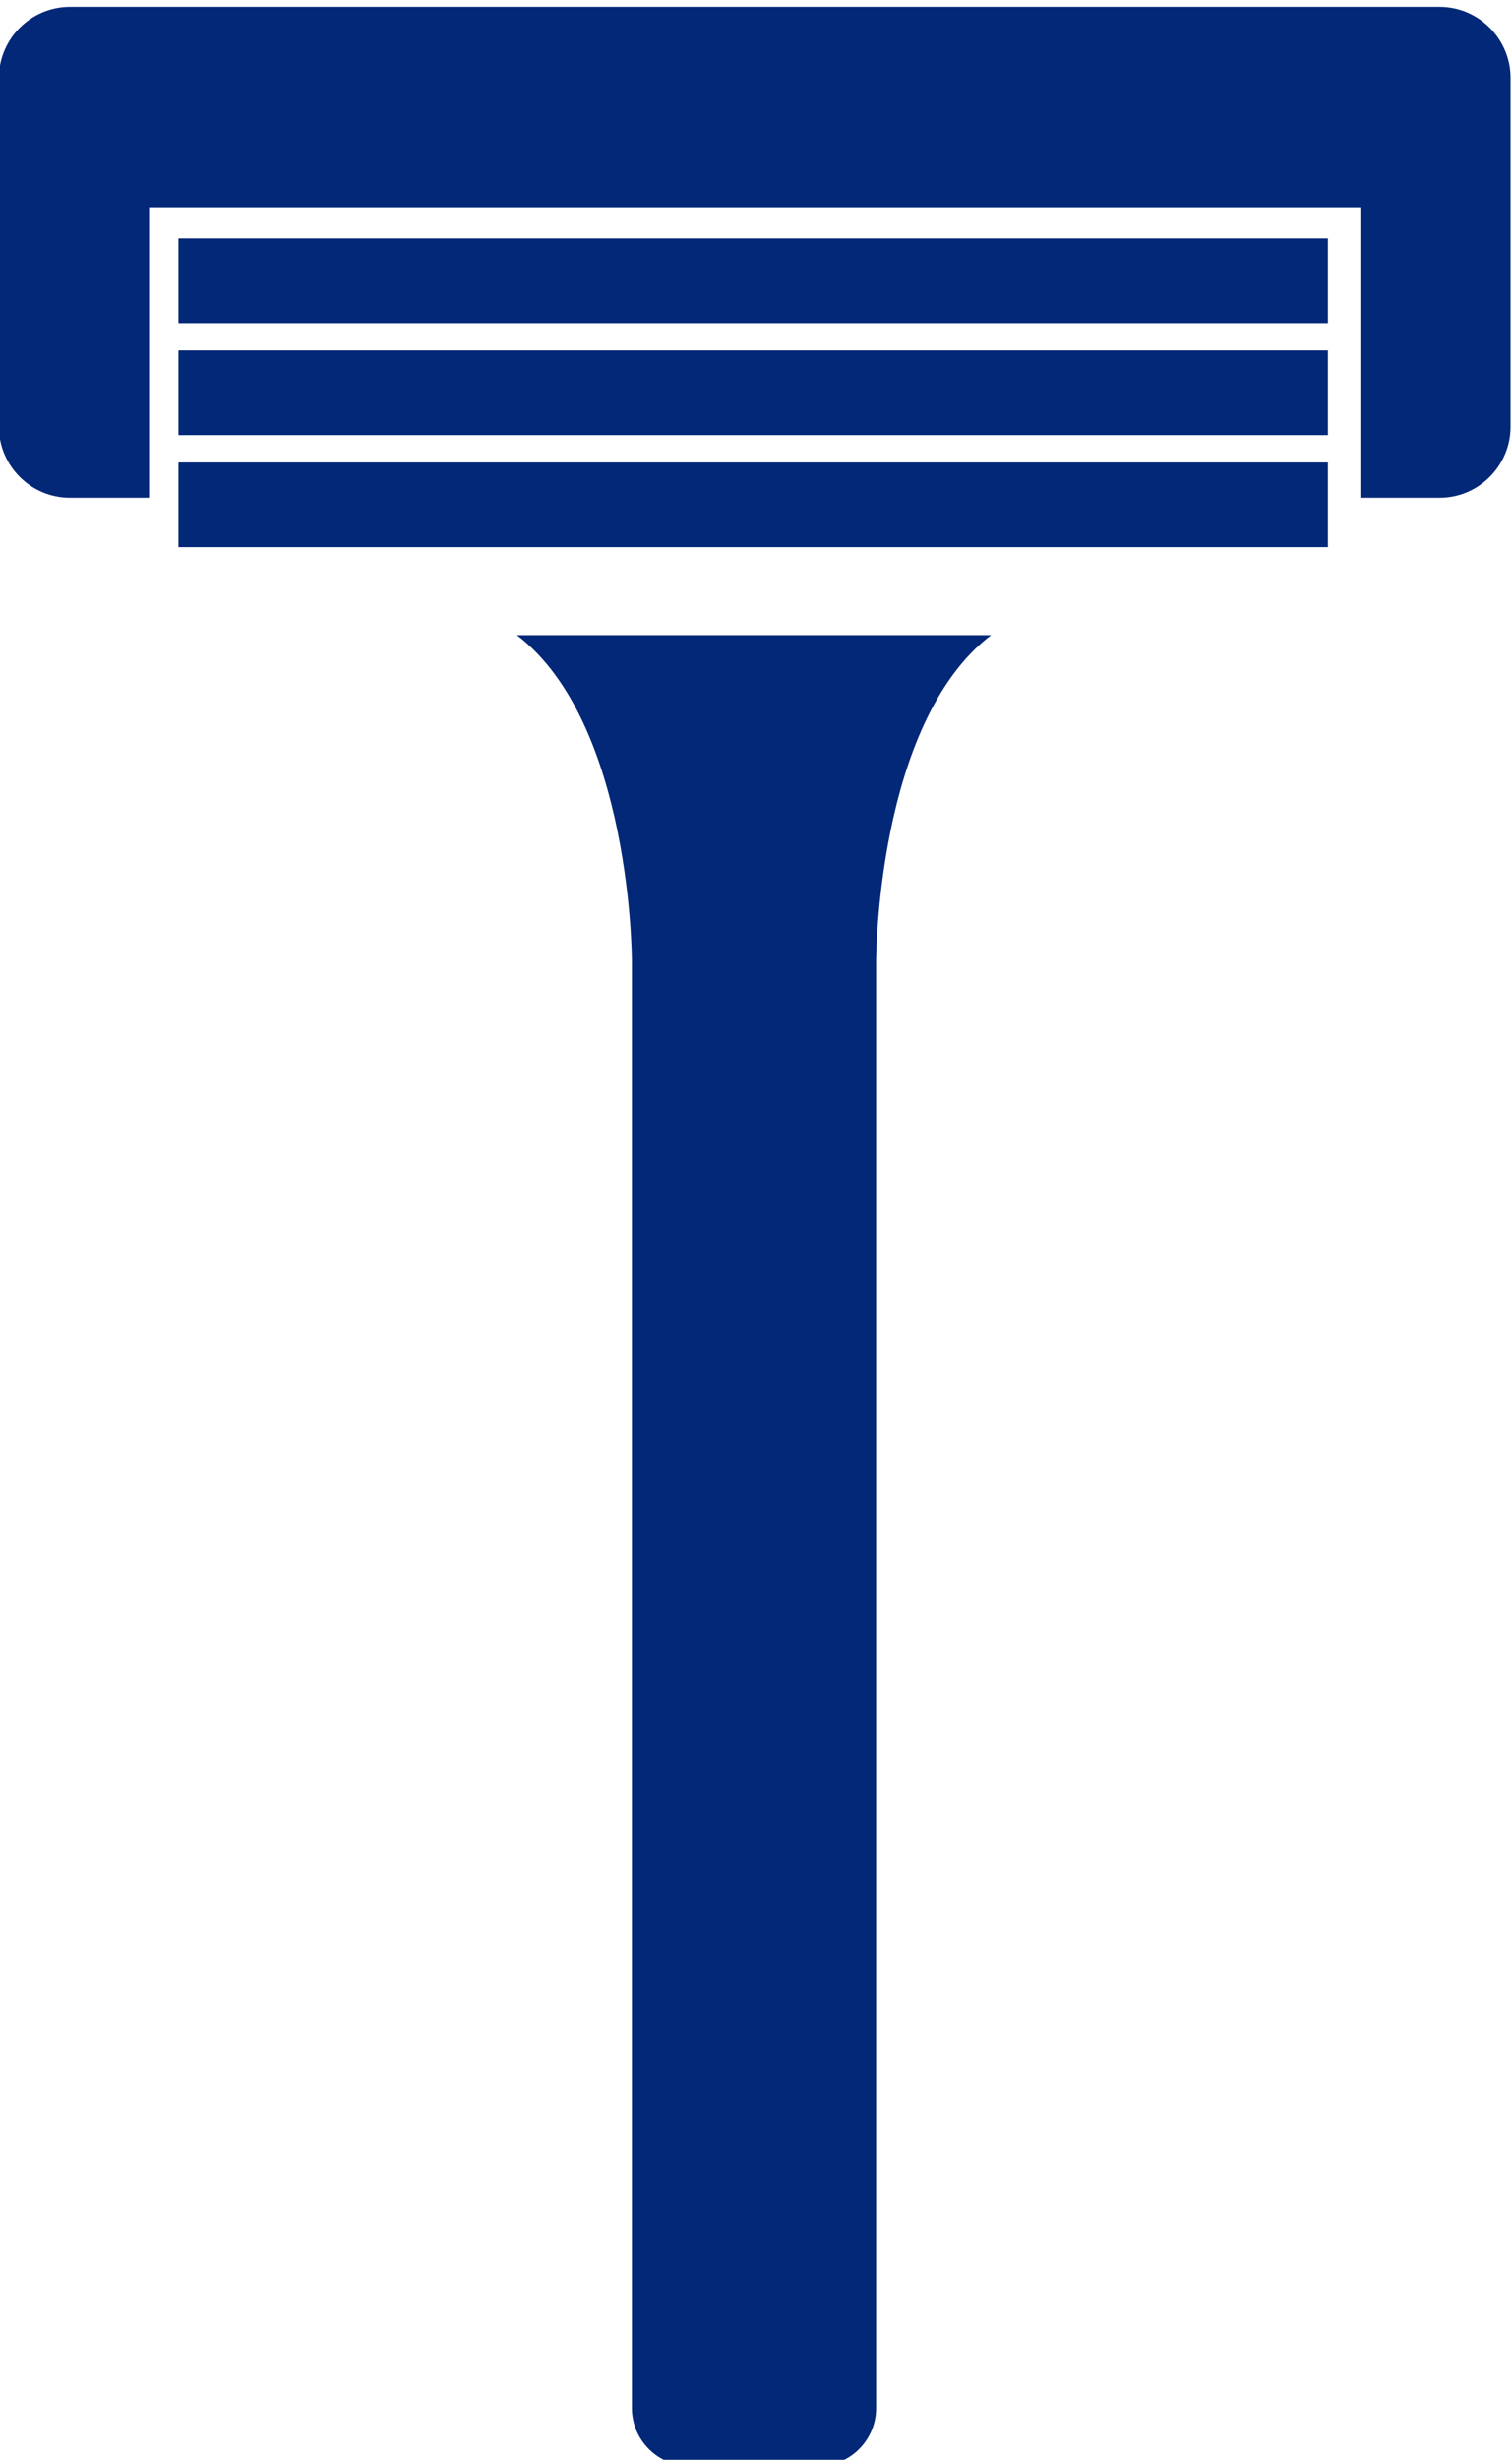 <?xml version="1.0" encoding="UTF-8" standalone="no"?>
<!-- Created with Inkscape (http://www.inkscape.org/) -->

<svg
   version="1.1"
   id="svg2"
   width="56.814"
   height="92.349"
   viewBox="0 0 56.814 92.349"
   sodipodi:docname="original.eps"
   inkscape:version="1.2.1 (9c6d41e410, 2022-07-14)"
   xmlns:inkscape="http://www.inkscape.org/namespaces/inkscape"
   xmlns:sodipodi="http://sodipodi.sourceforge.net/DTD/sodipodi-0.dtd"
   xmlns="http://www.w3.org/2000/svg"
   xmlns:svg="http://www.w3.org/2000/svg">
  <defs
     id="defs6" />
  <sodipodi:namedview
     id="namedview4"
     pagecolor="#505050"
     bordercolor="#eeeeee"
     borderopacity="1"
     inkscape:showpageshadow="0"
     inkscape:pageopacity="0"
     inkscape:pagecheckerboard="0"
     inkscape:deskcolor="#505050"
     showgrid="false"
     inkscape:zoom="2.9197671"
     inkscape:cx="125.35246"
     inkscape:cy="40.927922"
     inkscape:window-width="1804"
     inkscape:window-height="876"
     inkscape:window-x="2027"
     inkscape:window-y="0"
     inkscape:window-maximized="0"
     inkscape:current-layer="g12" />
  <g
     id="g10"
     inkscape:groupmode="layer"
     inkscape:label="Page 1"
     transform="matrix(1.333,0,0,-1.333,-163.399,1031.066)">
    <g
       id="g12"
       transform="scale(0.1)">
      <g
         id="g9687"
         inkscape:export-filename=".\red-razor.svg"
         inkscape:export-xdpi="460.61719"
         inkscape:export-ydpi="460.61719"
         style="fill:#032878;fill-opacity:1">
        <g
           id="g781-6"
           transform="translate(638.547,-413.317)"
           style="fill:#032878;fill-opacity:1"
           inkscape:export-filename="razer-red     .png"
           inkscape:export-xdpi="460.61719"
           inkscape:export-ydpi="460.61719">
          <path
             d="m 993.055,8146.31 h -386.11 c -11,0 -20,-9 -20,-20 v -98.27 c 0,-11 9,-20 20,-20 h 22.328 v 81.83 h 341.454 v -81.83 h 22.328 c 10.995,0 19.995,9 19.995,20 v 98.27 c 0,11 -9,20 -19.995,20"
             style="fill:#032878;fill-opacity:1;fill-rule:nonzero;stroke:none"
             id="path162-2" />
          <path
             d="M 961.563,8057.23 H 637.559 v 23.86 h 324.004 v -23.86"
             style="fill:#032878;fill-opacity:1;fill-rule:nonzero;stroke:none"
             id="path164-7" />
          <path
             d="M 961.563,8025.68 H 637.559 v 23.86 h 324.004 v -23.86"
             style="fill:#032878;fill-opacity:1;fill-rule:nonzero;stroke:none"
             id="path166-3" />
          <path
             d="M 961.563,7994.13 H 637.559 v 23.85 h 324.004 v -23.85"
             style="fill:#032878;fill-opacity:1;fill-rule:nonzero;stroke:none"
             id="path168-8" />
          <path
             d="m 866.617,7969.35 c -32.398,-24.78 -32.398,-91.79 -32.398,-91.79 v -407.52 c 0,-9.03 -7.321,-16.35 -16.348,-16.35 H 800 799.586 781.715 c -9.027,0 -16.348,7.32 -16.348,16.35 v 407.52 c 0,0 0,67.01 -32.398,91.79 h 133.648"
             style="fill:#032878;fill-opacity:1;fill-rule:nonzero;stroke:none"
             id="path170-9" />
        </g>
      </g>
    </g>
  </g>
</svg>
